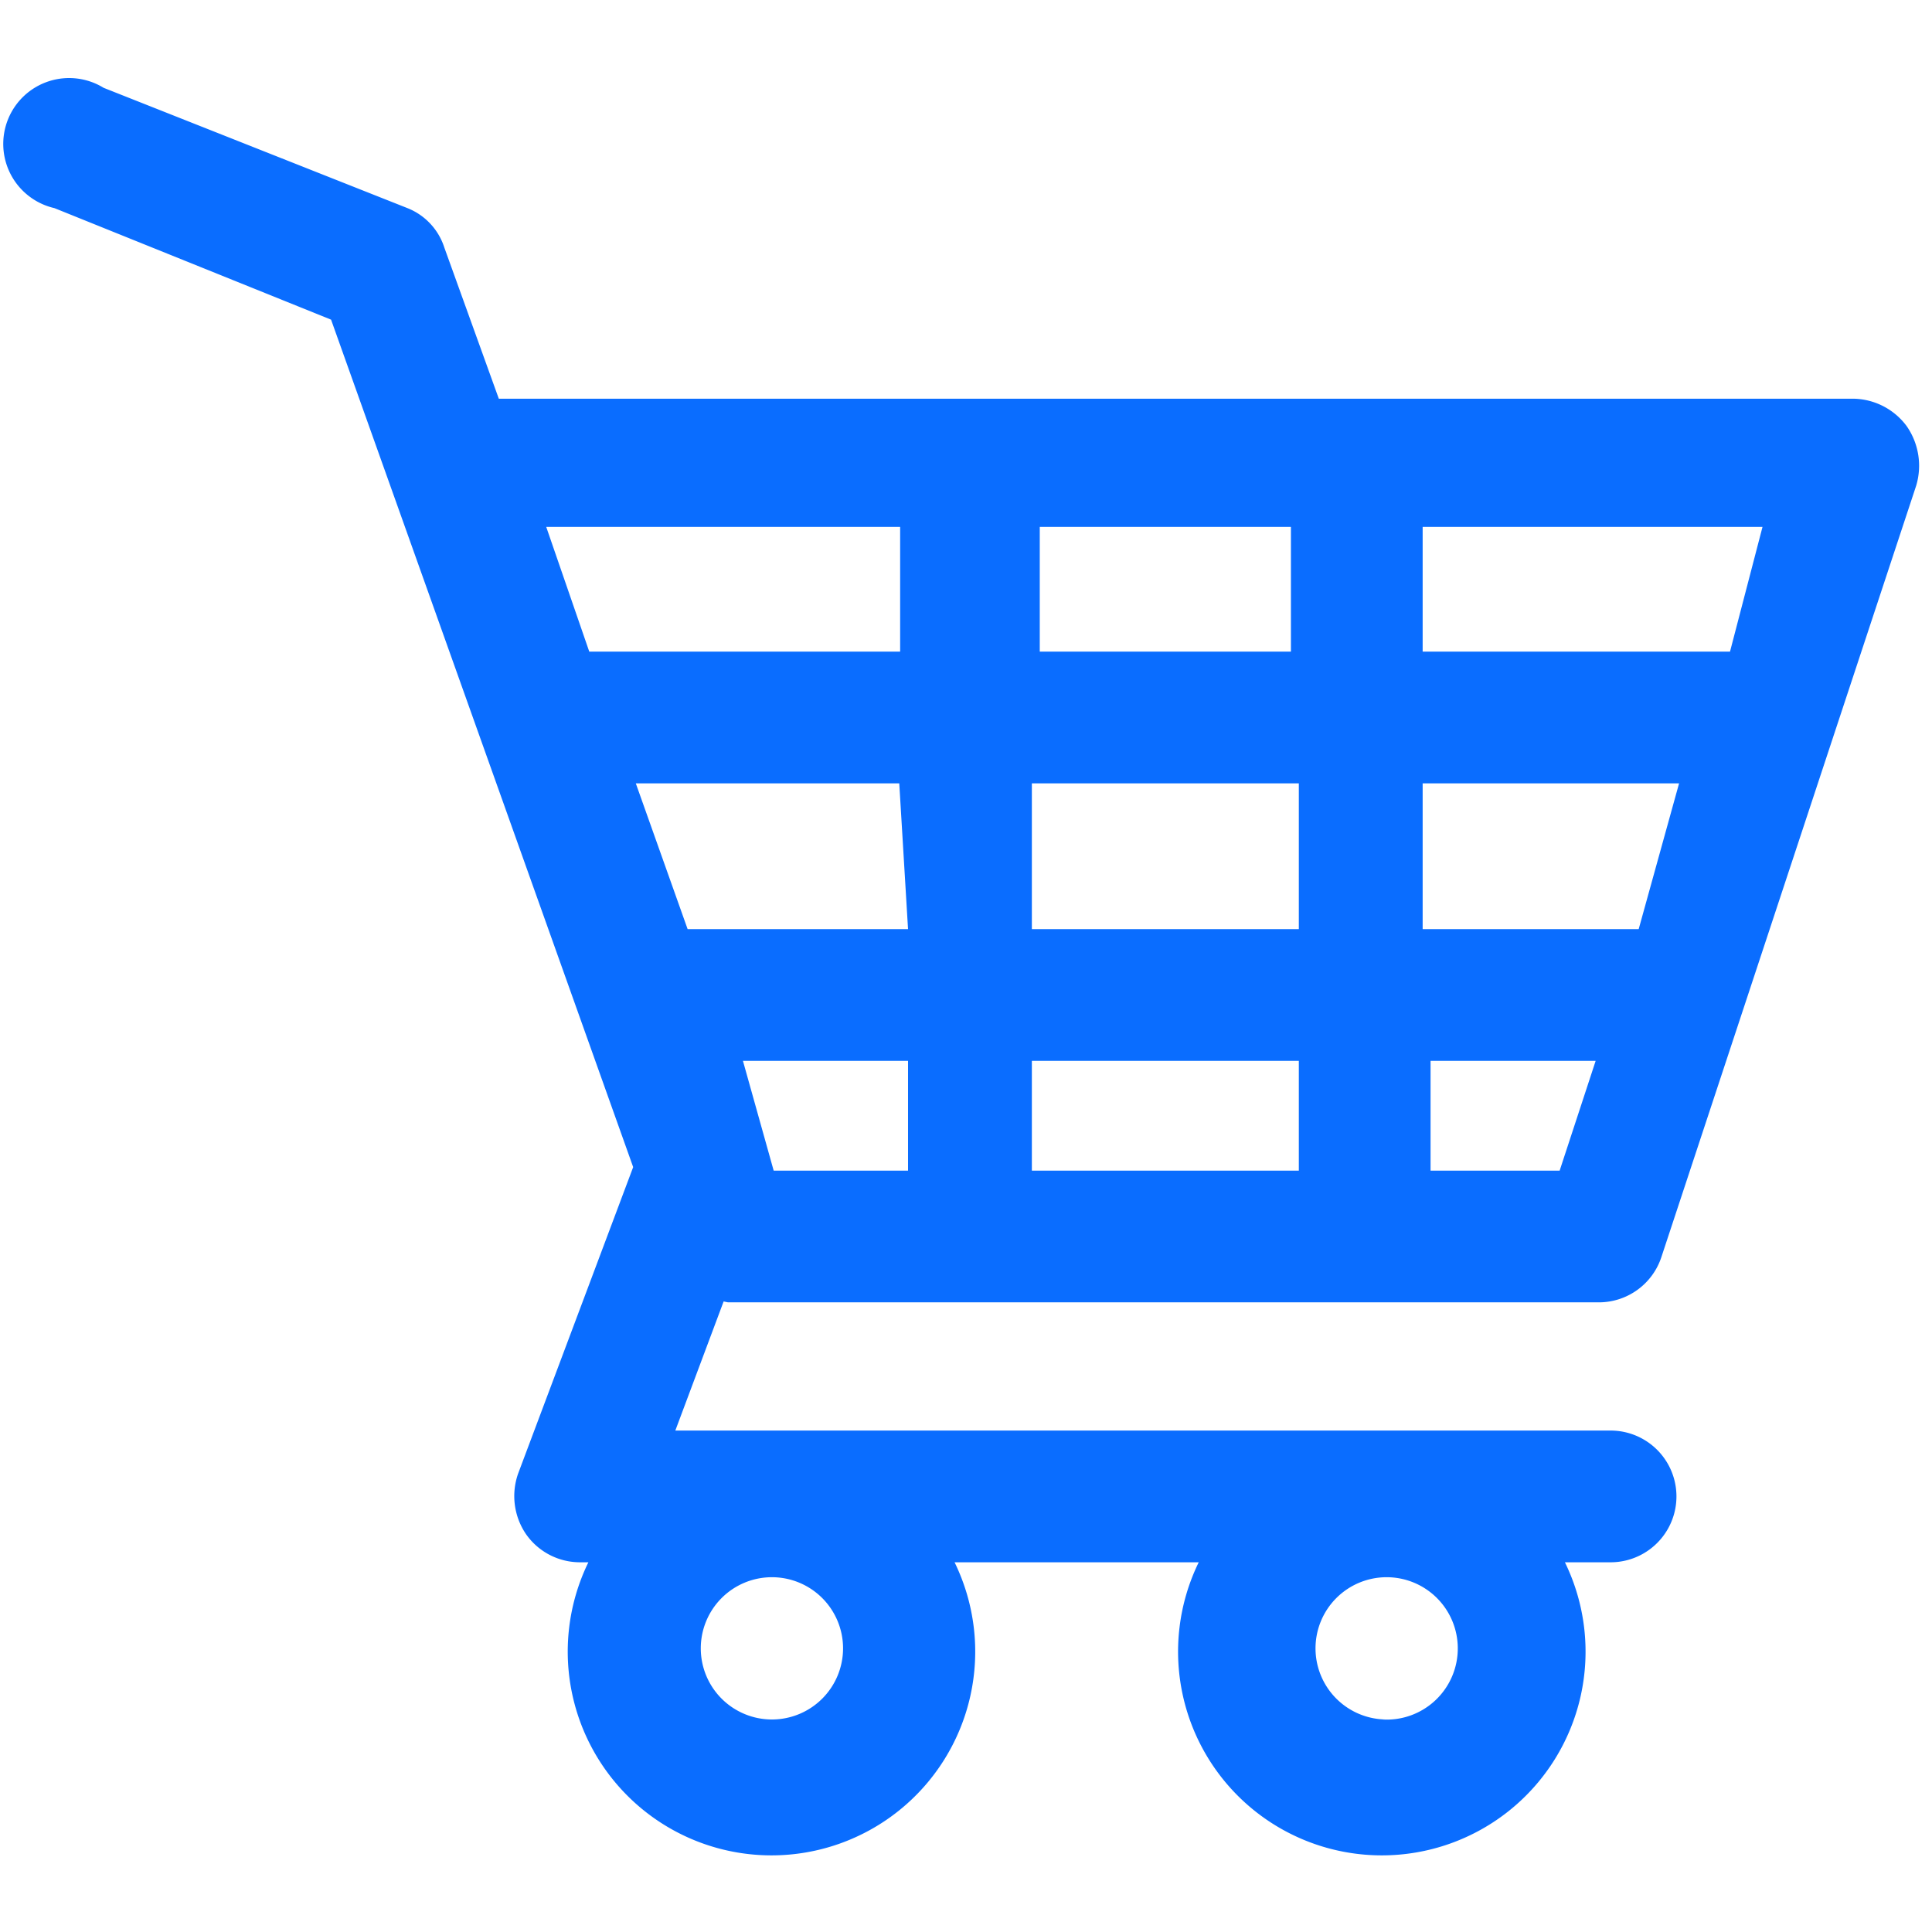 <svg xmlns="http://www.w3.org/2000/svg" viewBox="0 0 22 22"><g id="retail"><path d="M8.29,14.83h9.92a.75.75,0,0,0,.71-.52l2.9-8.78a.79.79,0,0,0-.11-.68.77.77,0,0,0-.61-.31H5.68L5.06,2.82a.72.72,0,0,0-.42-.45L1.18,1A.75.75,0,1,0,.62,2.37L3.77,3.64l3.44,9.65L5.9,16.78a.77.77,0,0,0,.09.69.75.75,0,0,0,.62.32H6.7a2.32,2.32,0,1,0,4.17,0h2.78a2.32,2.32,0,1,0,4.17,0h.52a.75.75,0,0,0,0-1.5H7.69l.55-1.47Zm.5,4.75a.81.81,0,1,1,.81-.81A.81.81,0,0,1,8.79,19.58Zm7,0a.81.81,0,1,1,.81-.81A.81.81,0,0,1,15.74,19.58Zm-1-10.66v1.66H11.75V8.92Zm-2.95-1.5V6H14.7V7.42Zm6.82,3.16H16.2V8.92h2.92Zm-3.87,1.5v1.25H11.75V12.08Zm-4.45-1.5H7.83L7.24,8.92h3Zm-1.88,1.5h1.88v1.25H8.81Zm7.83,1.25V12.08h1.88l-.41,1.25Zm3.41-5.91H16.2V6h3.87ZM10.25,6V7.42H6.71L6.22,6Z" style="fill:#0A6DFF"/></g></svg>